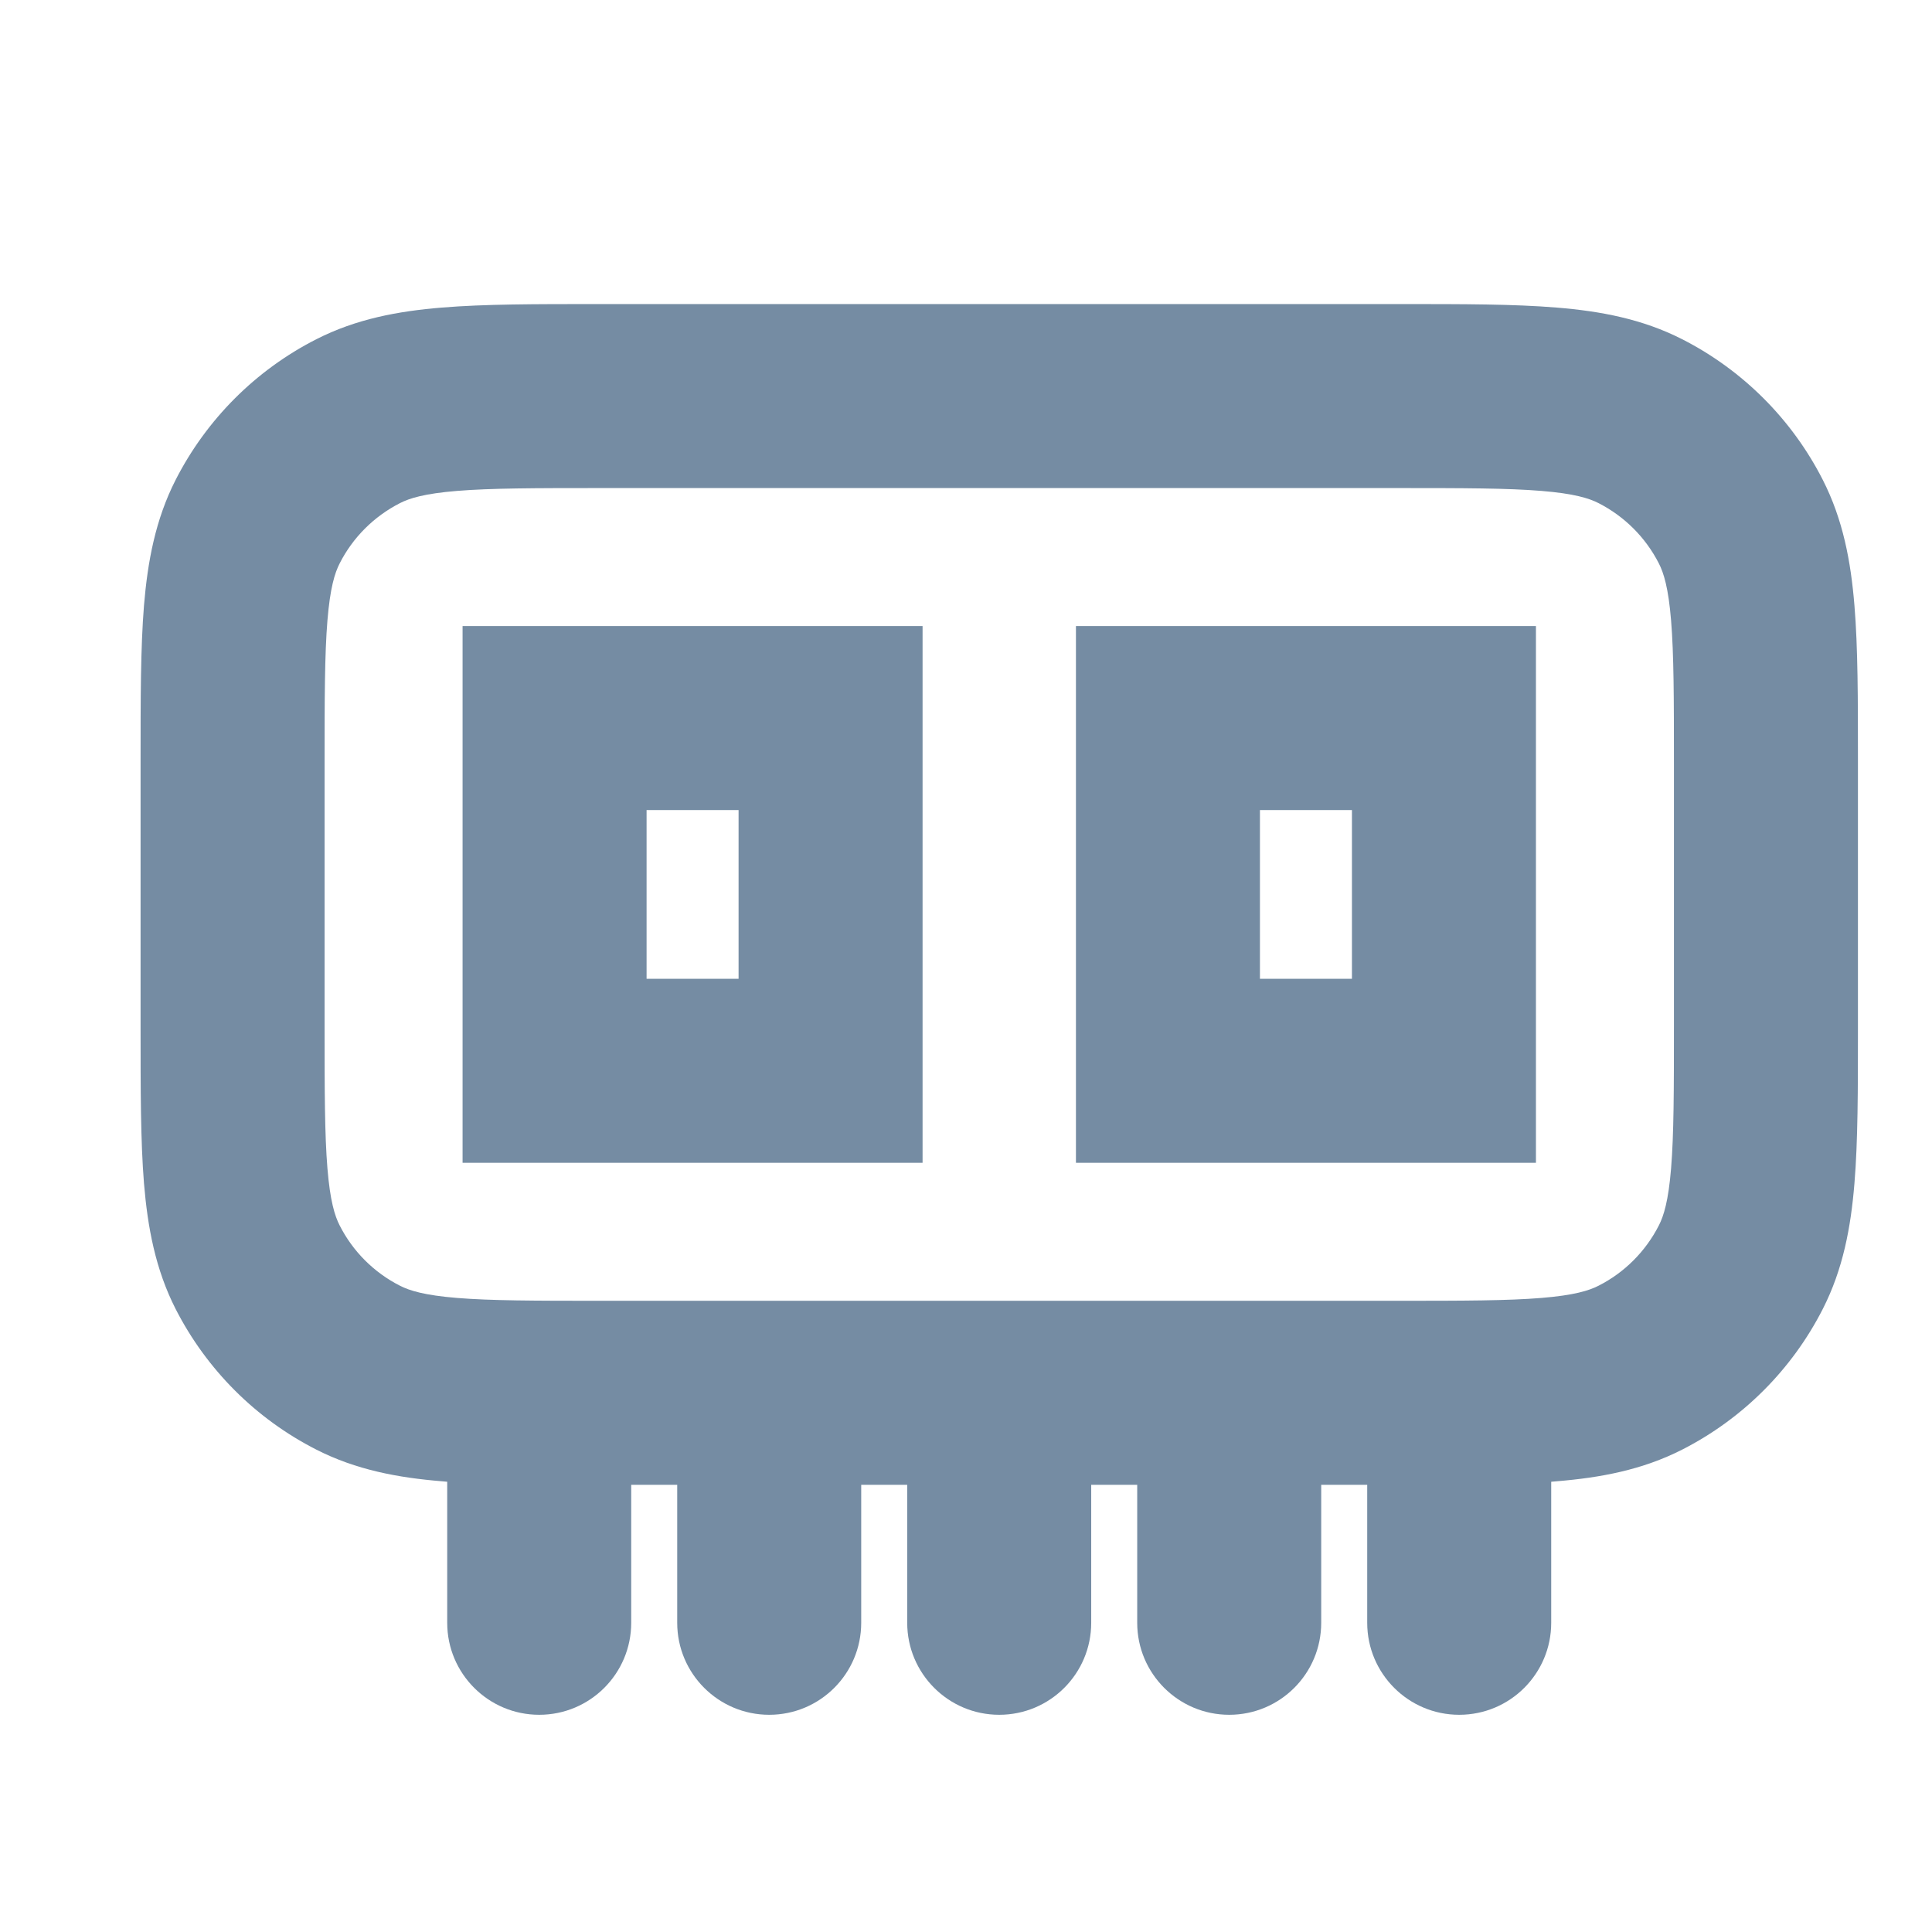 <svg width="21" height="21" viewBox="0 0 21 21" fill="none" xmlns="http://www.w3.org/2000/svg">
<g clip-path="url(#clip0_29_4451)">
<path fill-rule="evenodd" clip-rule="evenodd" d="M6.488 3.305H15.235C15.901 3.305 16.46 3.305 16.918 3.343C17.397 3.382 17.852 3.467 18.284 3.687C18.942 4.022 19.478 4.558 19.813 5.216C20.033 5.648 20.118 6.103 20.157 6.582C20.195 7.04 20.195 7.599 20.195 8.265V11.179C20.195 11.845 20.195 12.404 20.157 12.862C20.118 13.341 20.033 13.796 19.813 14.228C19.478 14.886 18.942 15.422 18.284 15.757C17.852 15.977 17.397 16.062 16.918 16.101C16.899 16.103 16.88 16.104 16.861 16.106V17.639C16.861 18.191 16.414 18.639 15.861 18.639C15.309 18.639 14.861 18.191 14.861 17.639V16.139H14.361V17.639C14.361 18.191 13.914 18.639 13.361 18.639C12.809 18.639 12.361 18.191 12.361 17.639V16.139H11.861V17.639C11.861 18.191 11.414 18.639 10.861 18.639C10.309 18.639 9.861 18.191 9.861 17.639V16.139H9.361V17.639C9.361 18.191 8.914 18.639 8.361 18.639C7.809 18.639 7.361 18.191 7.361 17.639V16.139H6.861V17.639C6.861 18.191 6.414 18.639 5.861 18.639C5.309 18.639 4.861 18.191 4.861 17.639V16.106C4.842 16.104 4.823 16.103 4.805 16.101C4.326 16.062 3.871 15.977 3.439 15.757C2.78 15.422 2.245 14.886 1.909 14.228C1.689 13.796 1.605 13.341 1.565 12.862C1.528 12.404 1.528 11.845 1.528 11.179V8.265C1.528 7.599 1.528 7.04 1.565 6.582C1.605 6.103 1.689 5.648 1.909 5.216C2.245 4.558 2.78 4.022 3.439 3.687C3.871 3.467 4.326 3.382 4.805 3.343C5.262 3.305 5.822 3.305 6.488 3.305ZM4.967 5.336C4.612 5.365 4.45 5.416 4.347 5.469C4.065 5.613 3.835 5.842 3.692 6.124C3.639 6.227 3.588 6.39 3.559 6.745C3.529 7.112 3.528 7.589 3.528 8.305V11.139C3.528 11.855 3.529 12.333 3.559 12.699C3.588 13.054 3.639 13.217 3.692 13.32C3.835 13.602 4.065 13.832 4.347 13.975C4.45 14.028 4.612 14.079 4.967 14.108C5.334 14.138 5.811 14.139 6.528 14.139H15.195C15.911 14.139 16.389 14.138 16.755 14.108C17.11 14.079 17.273 14.028 17.376 13.975C17.658 13.832 17.887 13.602 18.031 13.32C18.084 13.217 18.135 13.054 18.164 12.699C18.194 12.333 18.195 11.855 18.195 11.139V8.305C18.195 7.589 18.194 7.112 18.164 6.745C18.135 6.39 18.084 6.227 18.031 6.124C17.887 5.842 17.658 5.613 17.376 5.469C17.273 5.416 17.11 5.365 16.755 5.336C16.389 5.306 15.911 5.305 15.195 5.305H6.528C5.811 5.305 5.334 5.306 4.967 5.336Z" fill="#758CA3"/>
<path fill-rule="evenodd" clip-rule="evenodd" d="M8.028 8.805H7.028V10.639H8.028V8.805ZM5.028 6.805V12.639H10.028V6.805H5.028Z" fill="#758CA3"/>
<path fill-rule="evenodd" clip-rule="evenodd" d="M14.695 8.805H13.695V10.639H14.695V8.805ZM11.695 6.805V12.639H16.695V6.805H11.695Z" fill="#758CA3"/>
</g>
<defs>
<clipPath id="clip0_29_4451">
<rect width="20" height="20" fill="white" transform="translate(0.861 0.139)"/>
</clipPath>
</defs>
</svg>
